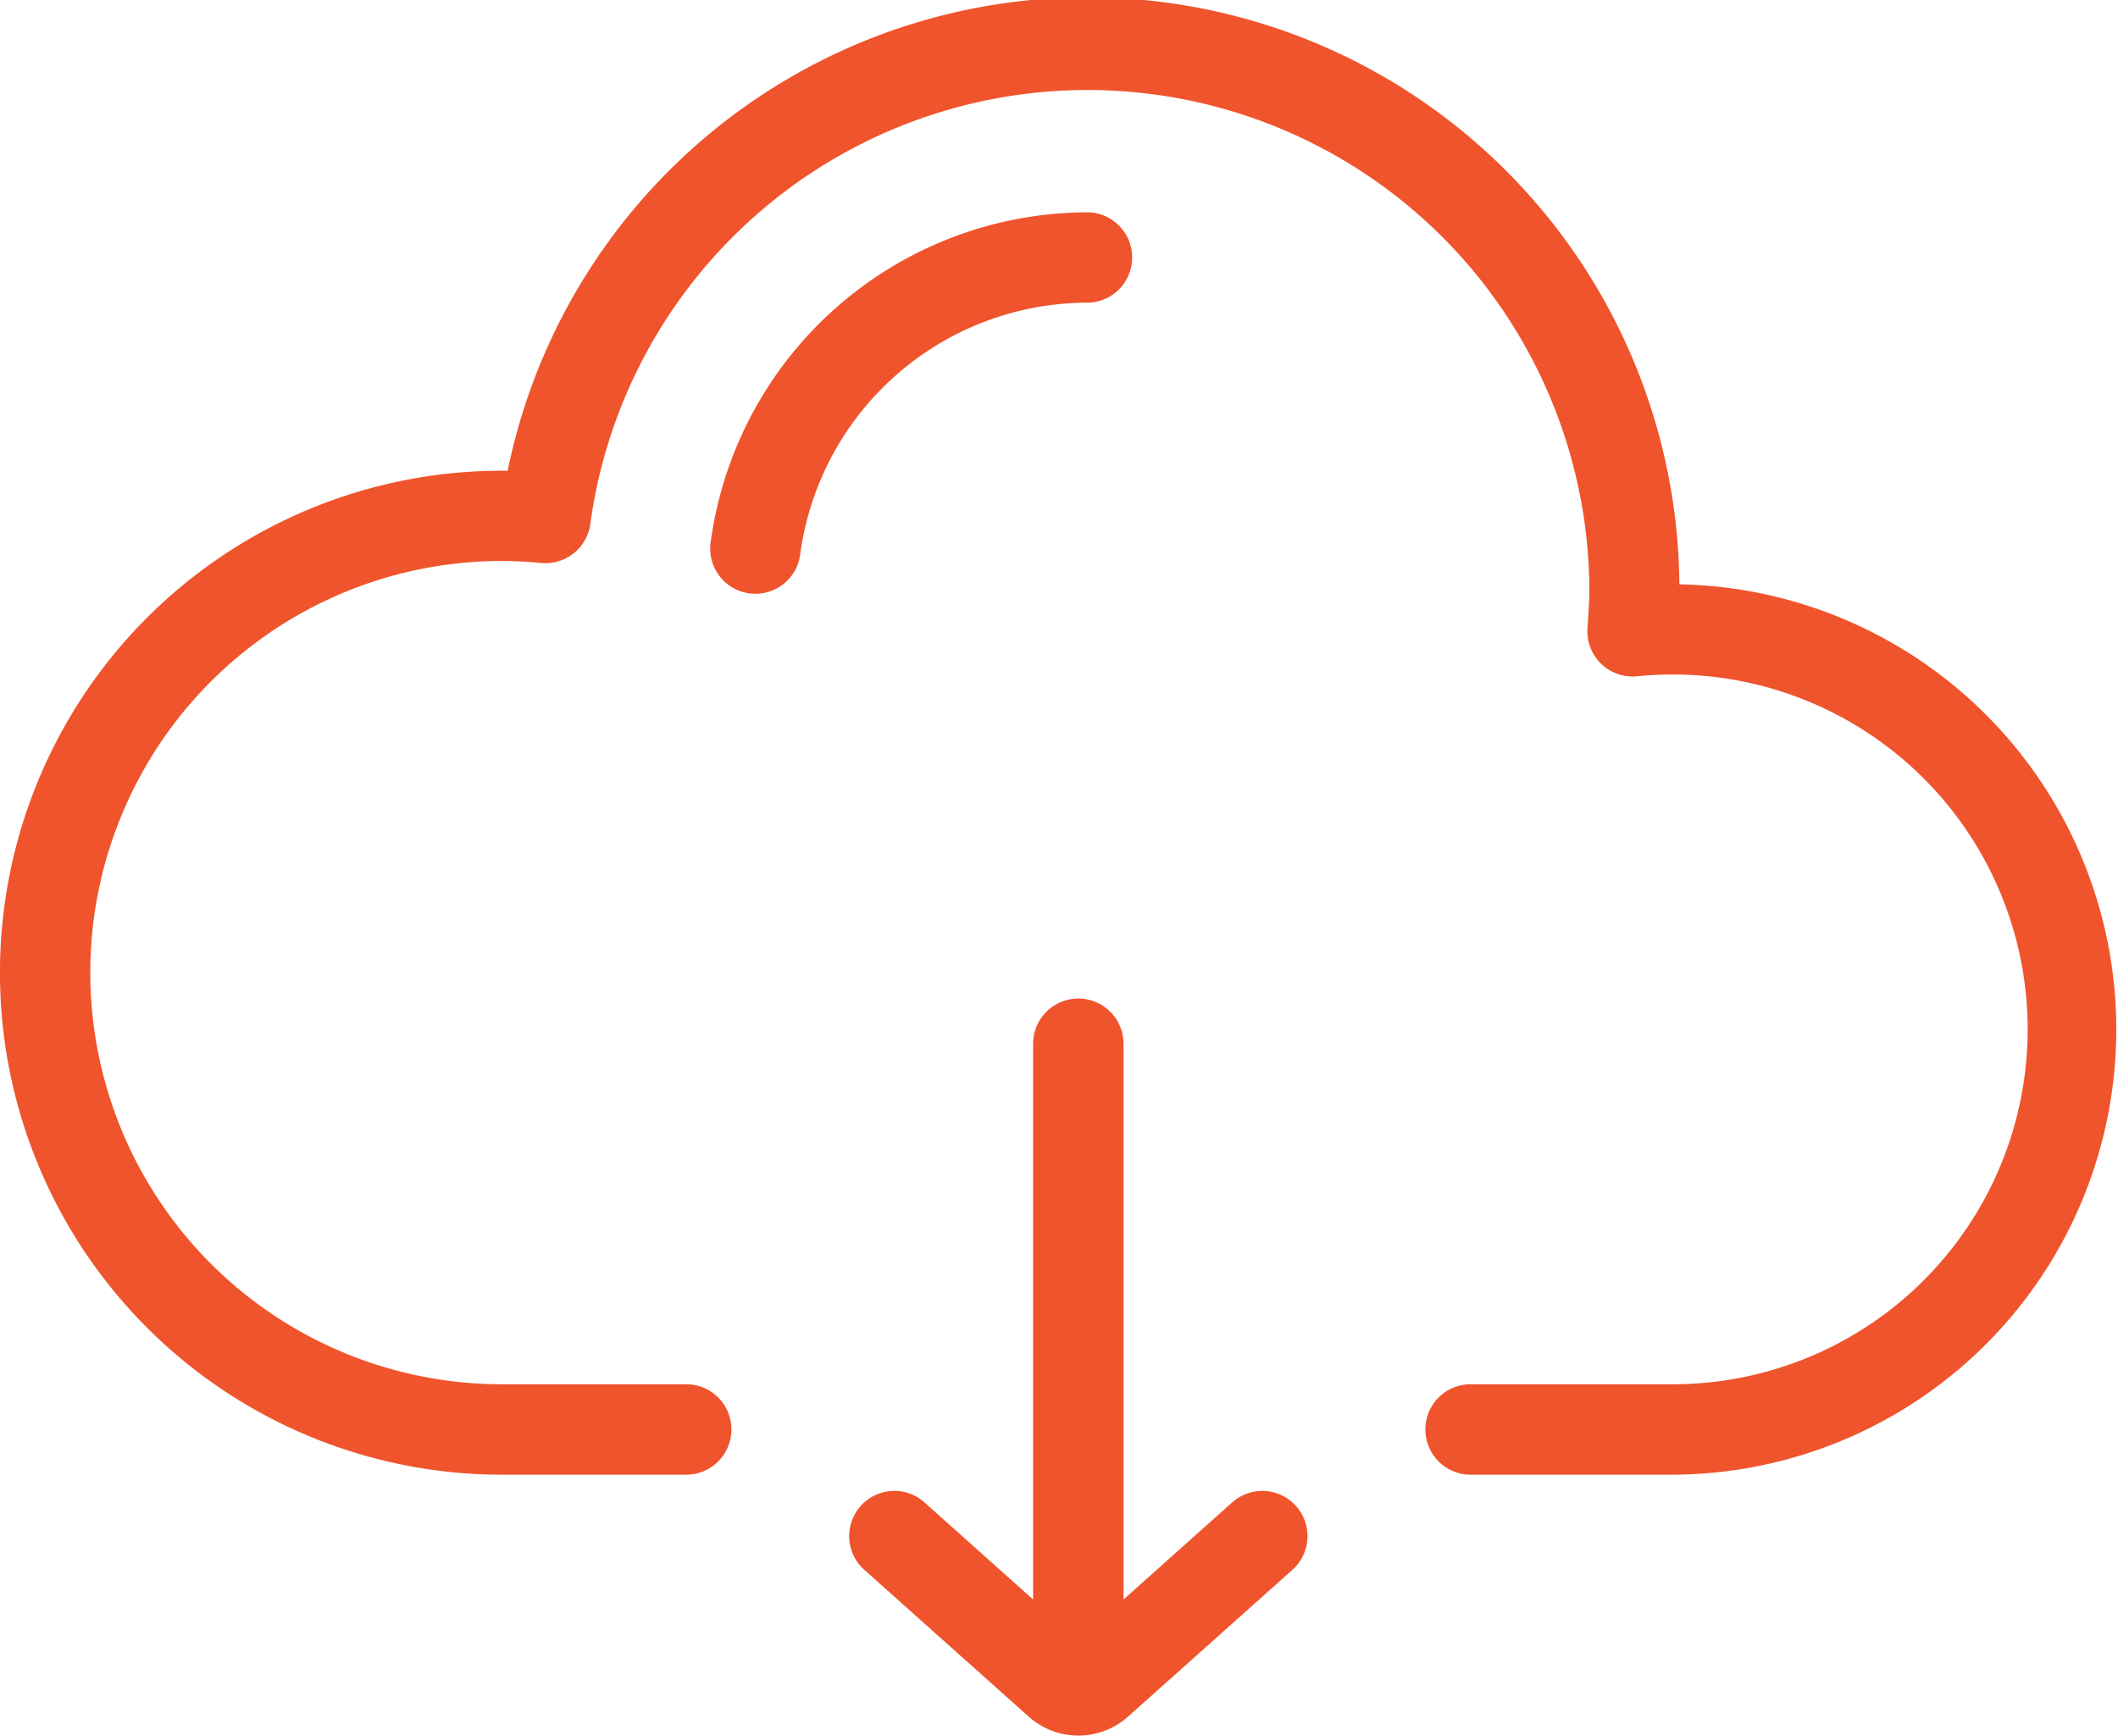 <svg xmlns="http://www.w3.org/2000/svg" width="25.766" height="21.114" viewBox="0 0 25.766 21.114">
  <g id="https:_www.flaticon.com_free-icon_cloud-computing_263138_term_download_page_1_position_38" data-name="https://www.flaticon.com/free-icon/cloud-computing_263138#term=download&amp;page=1&amp;position=38" transform="translate(0 -46.228)">
    <g id="Group_29" data-name="Group 29" transform="translate(0 46.228)">
      <g id="Group_28" data-name="Group 28" transform="translate(0 0)">
        <path id="Path_369" data-name="Path 369" d="M20.43,53.336A7.2,7.2,0,0,0,6.176,51.954H6.106a6.106,6.106,0,0,0,0,12.213H8.348a.55.55,0,0,0,0-1.1H6.106a5.007,5.007,0,1,1,0-10.015c.147,0,.3.008.475.024a.55.55,0,0,0,.6-.473,6.105,6.105,0,0,1,12.154.832c0,.121-.023.435-.023.435a.55.55,0,0,0,.6.585,4.383,4.383,0,0,1,.438-.022,4.317,4.317,0,1,1,0,8.634H17.89a.549.549,0,1,0,0,1.1h2.461a5.416,5.416,0,0,0,.08-10.831Z" transform="translate(0 -46.228)" fill="#f0542c"/>
      </g>
    </g>
    <g id="Group_31" data-name="Group 31" transform="translate(8.643 48.811)">
      <g id="Group_30" data-name="Group 30" transform="translate(0 0)">
        <path id="Path_370" data-name="Path 370" d="M176.32,97.548a4.635,4.635,0,0,0-4.575,3.994.55.55,0,1,0,1.089.149,3.532,3.532,0,0,1,3.486-3.044.55.55,0,0,0,0-1.1Z" transform="translate(-171.74 -97.548)" fill="#f0542c"/>
      </g>
    </g>
    <g id="Group_33" data-name="Group 33" transform="translate(10.332 58.376)">
      <g id="Group_32" data-name="Group 32" transform="translate(0 0)">
        <path id="Path_371" data-name="Path 371" d="M210.734,293.8a.55.55,0,0,0-.776-.044l-1.322,1.181v-6.76a.549.549,0,0,0-1.1,0v6.76l-1.322-1.181a.549.549,0,1,0-.732.82l2,1.786a.907.907,0,0,0,1.209,0l2-1.786A.55.55,0,0,0,210.734,293.8Z" transform="translate(-205.3 -287.628)" fill="#f0542c"/>
      </g>
    </g>
  </g>
</svg>
